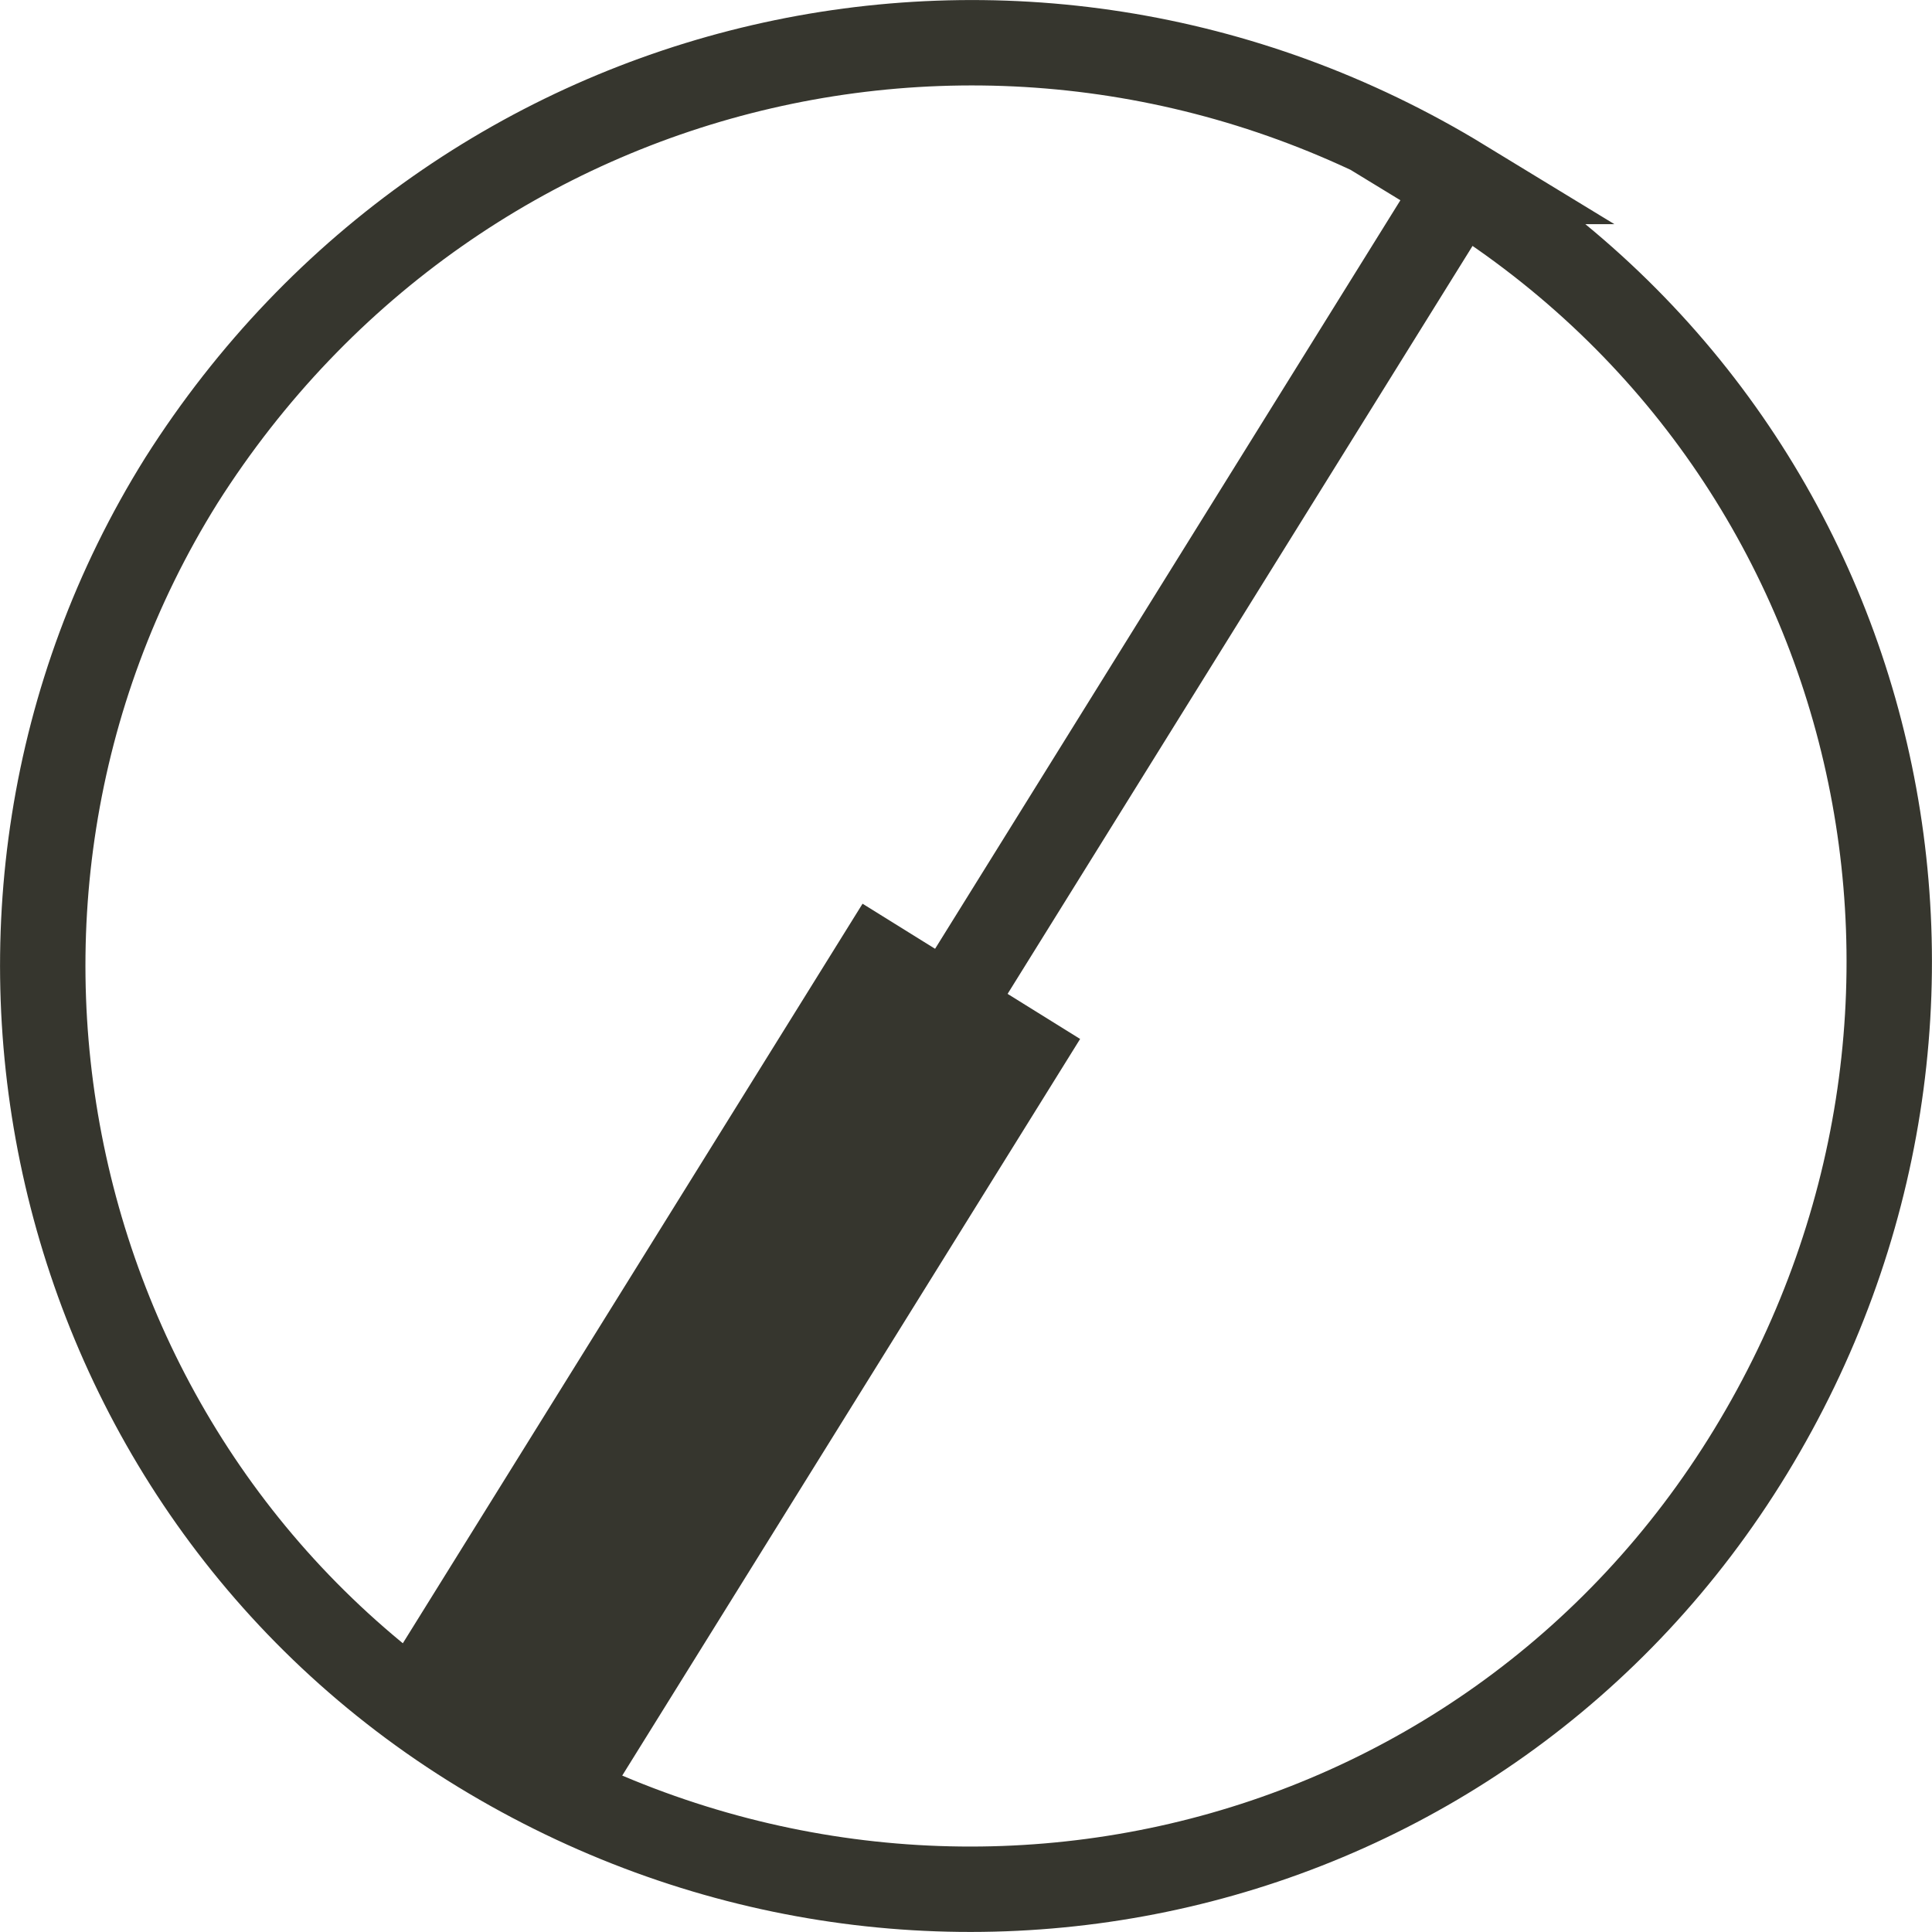 <?xml version="1.0" encoding="utf-8"?>
<!-- Generator: Adobe Illustrator 27.0.0, SVG Export Plug-In . SVG Version: 6.00 Build 0)  -->
<svg version="1.1" id="Layer_2_00000102542274259340672280000014514422122409462716_"
	 xmlns="http://www.w3.org/2000/svg" xmlns:xlink="http://www.w3.org/1999/xlink" x="0px" y="0px" viewBox="0 0 18.1 18.1"
	 style="enable-background:new 0 0 18.1 18.1;" xml:space="preserve">
<style type="text/css">
	.st0{fill:none;stroke:#36362E;stroke-width:0.8;}
	.st1{fill:none;}
	.st2{fill:none;stroke:#36362E;stroke-width:2.4;}
</style>
<g id="Layer_1-2">
	<path class="st0" d="M13.7,1.7c-4.1-2.5-9.4-1.3-12,2.8c-2.5,4-1.3,9.4,2.8,11.9s9.4,1.3,11.9-2.8s1.3-9.4-2.8-11.9H13.7z"/>
	<rect class="st1" width="18.1" height="18.1"/>
	<line class="st0" x1="4.5" y1="16.5" x2="13.7" y2="1.7"/>
	<line class="st2" x1="4.5" y1="16.5" x2="9.1" y2="9.1"/>
	<rect class="st1" width="18.1" height="18.1"/>
</g>
</svg>
